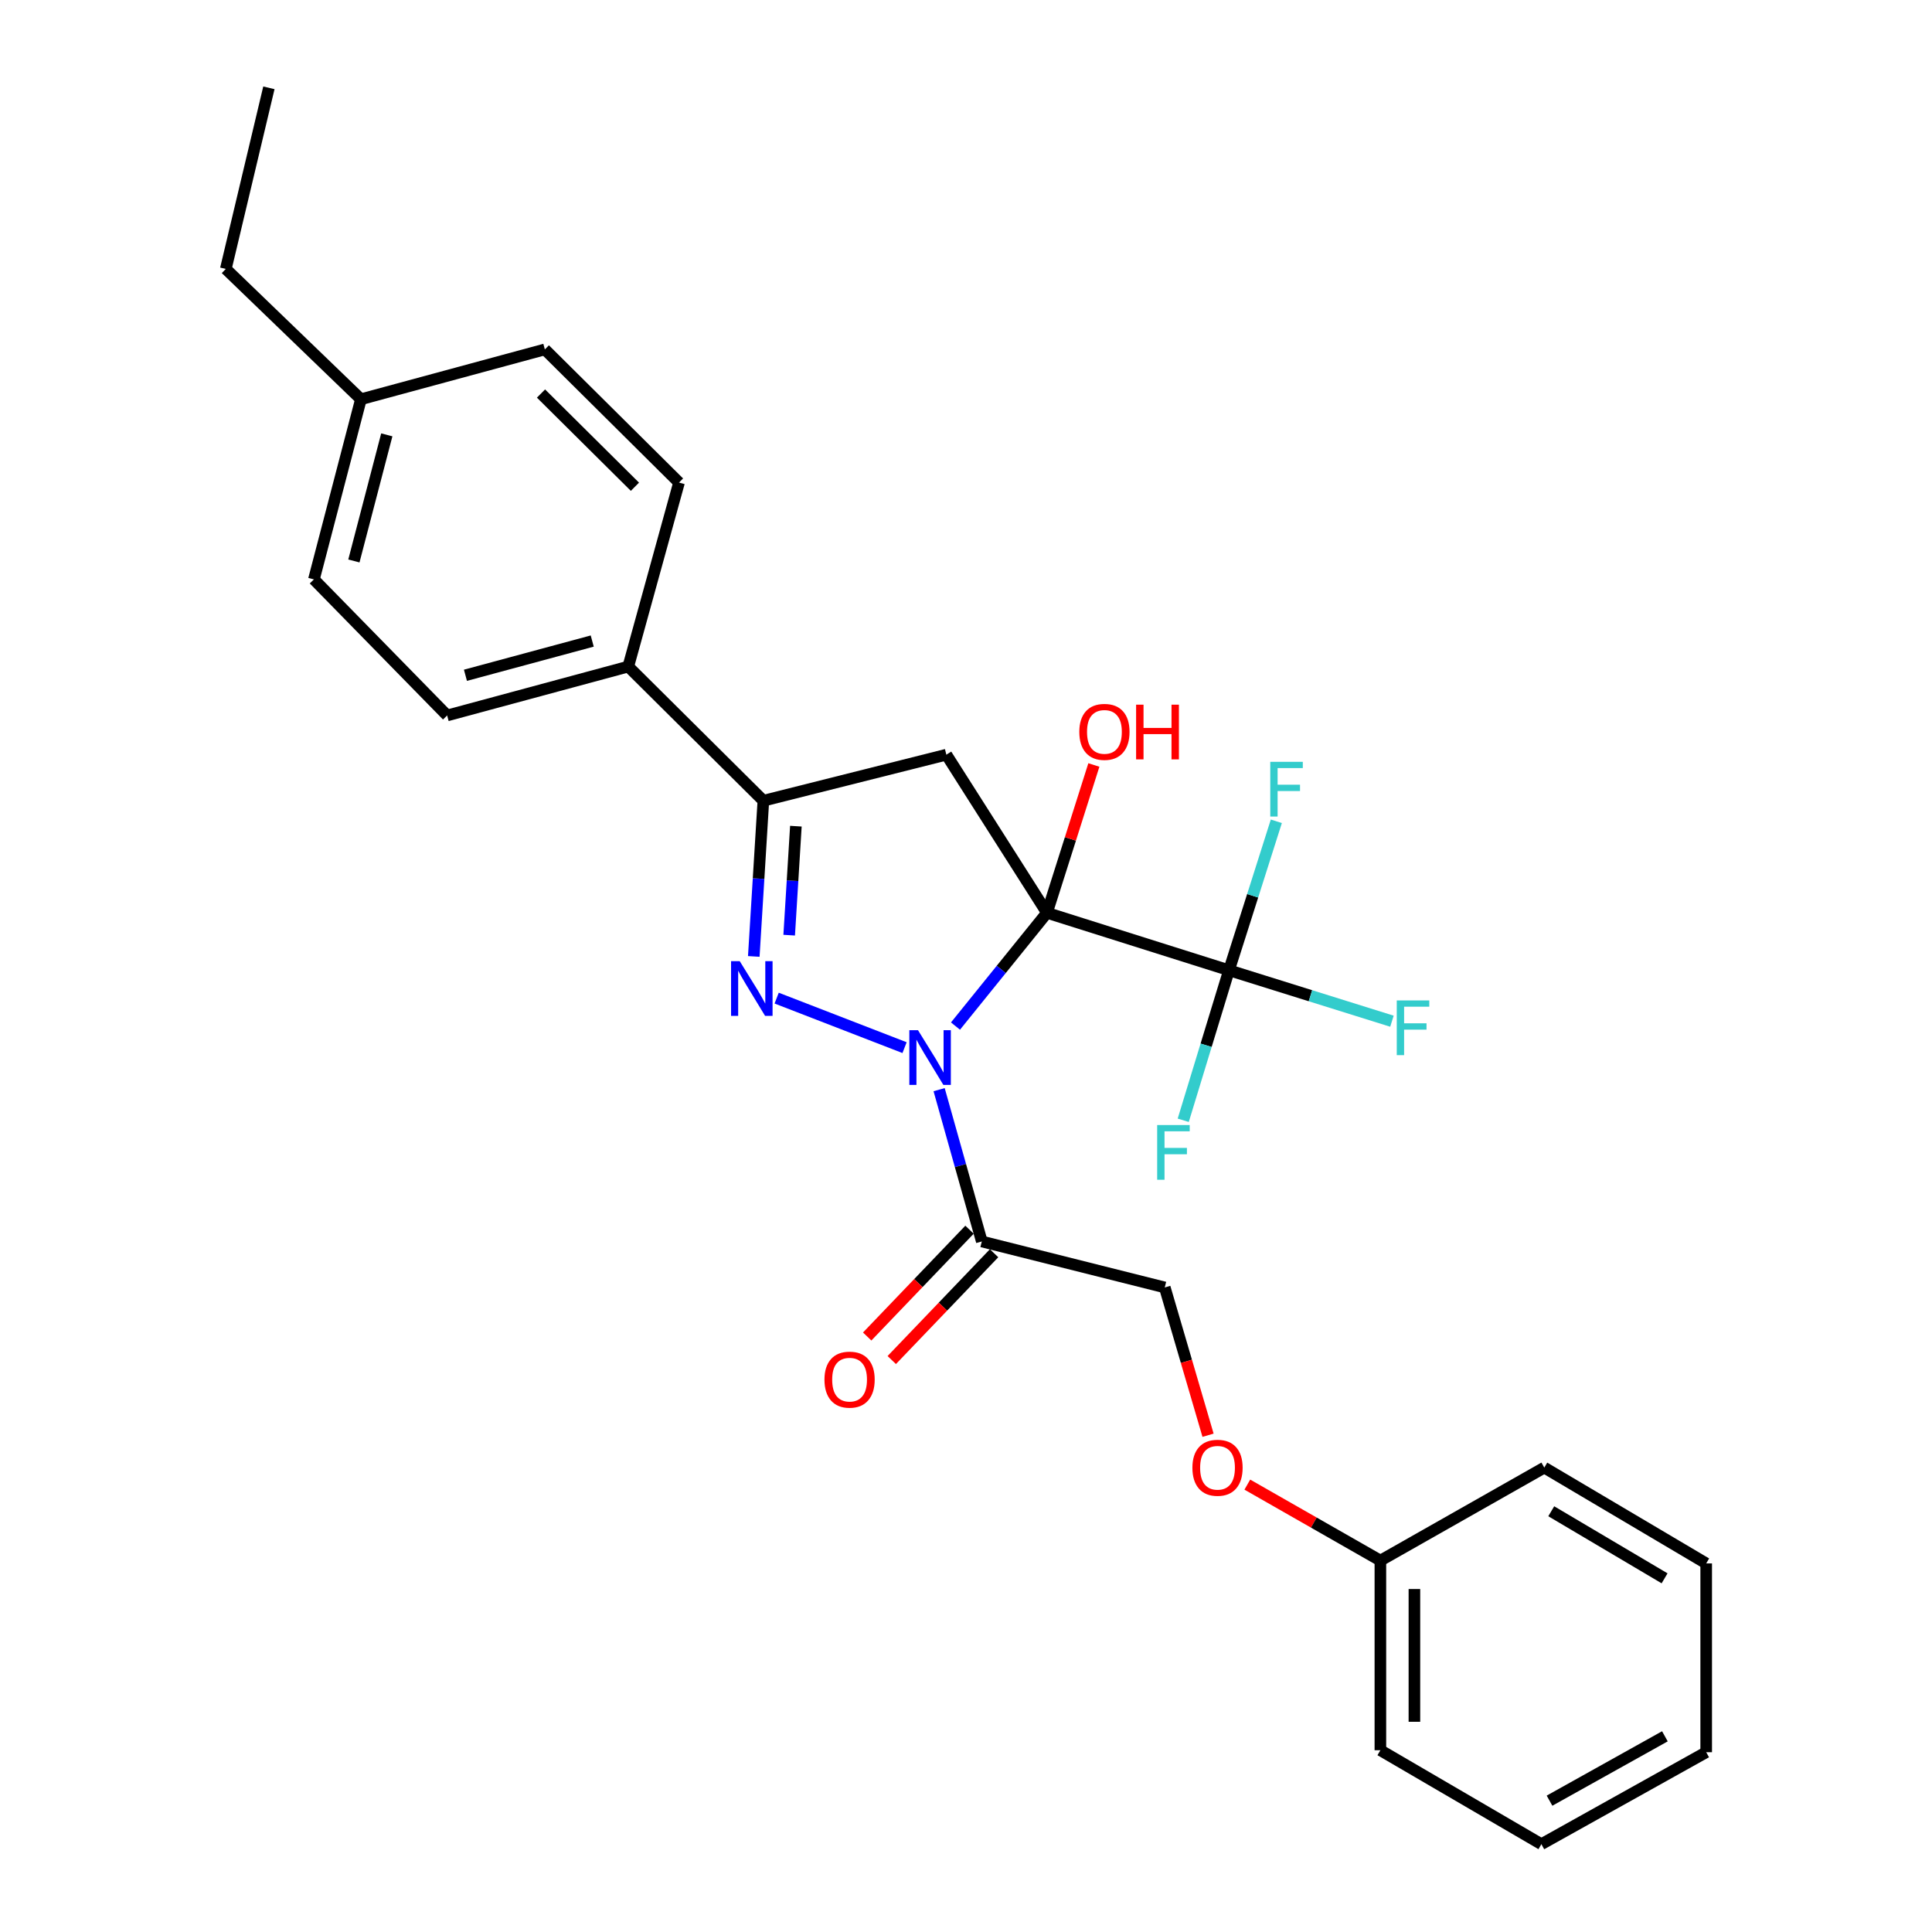 <?xml version='1.0' encoding='iso-8859-1'?>
<svg version='1.1' baseProfile='full'
              xmlns='http://www.w3.org/2000/svg'
                      xmlns:rdkit='http://www.rdkit.org/xml'
                      xmlns:xlink='http://www.w3.org/1999/xlink'
                  xml:space='preserve'
width='1000px' height='1000px' viewBox='0 0 1000 1000'>
<!-- END OF HEADER -->
<rect style='opacity:1.0;fill:#FFFFFF;stroke:none' width='1000' height='1000' x='0' y='0'> </rect>
<path class='bond-0' d='M 541.905,472.468 L 518.231,501.781' style='fill:none;fill-rule:evenodd;stroke:#000000;stroke-width:6px;stroke-linecap:butt;stroke-linejoin:miter;stroke-opacity:1' />
<path class='bond-0' d='M 518.231,501.781 L 494.557,531.095' style='fill:none;fill-rule:evenodd;stroke:#0000FF;stroke-width:6px;stroke-linecap:butt;stroke-linejoin:miter;stroke-opacity:1' />
<path class='bond-2' d='M 541.905,472.468 L 489.834,390.625' style='fill:none;fill-rule:evenodd;stroke:#000000;stroke-width:6px;stroke-linecap:butt;stroke-linejoin:miter;stroke-opacity:1' />
<path class='bond-3' d='M 541.905,472.468 L 636.125,502.211' style='fill:none;fill-rule:evenodd;stroke:#000000;stroke-width:6px;stroke-linecap:butt;stroke-linejoin:miter;stroke-opacity:1' />
<path class='bond-7' d='M 541.905,472.468 L 554.045,434.212' style='fill:none;fill-rule:evenodd;stroke:#000000;stroke-width:6px;stroke-linecap:butt;stroke-linejoin:miter;stroke-opacity:1' />
<path class='bond-7' d='M 554.045,434.212 L 566.184,395.955' style='fill:none;fill-rule:evenodd;stroke:#FF0000;stroke-width:6px;stroke-linecap:butt;stroke-linejoin:miter;stroke-opacity:1' />
<path class='bond-1' d='M 468.197,542.257 L 401.997,516.623' style='fill:none;fill-rule:evenodd;stroke:#0000FF;stroke-width:6px;stroke-linecap:butt;stroke-linejoin:miter;stroke-opacity:1' />
<path class='bond-5' d='M 486.087,564.007 L 497.133,603.295' style='fill:none;fill-rule:evenodd;stroke:#0000FF;stroke-width:6px;stroke-linecap:butt;stroke-linejoin:miter;stroke-opacity:1' />
<path class='bond-5' d='M 497.133,603.295 L 508.179,642.582' style='fill:none;fill-rule:evenodd;stroke:#000000;stroke-width:6px;stroke-linecap:butt;stroke-linejoin:miter;stroke-opacity:1' />
<path class='bond-27' d='M 390.158,495.049 L 392.637,454.754' style='fill:none;fill-rule:evenodd;stroke:#0000FF;stroke-width:6px;stroke-linecap:butt;stroke-linejoin:miter;stroke-opacity:1' />
<path class='bond-27' d='M 392.637,454.754 L 395.115,414.458' style='fill:none;fill-rule:evenodd;stroke:#000000;stroke-width:6px;stroke-linecap:butt;stroke-linejoin:miter;stroke-opacity:1' />
<path class='bond-27' d='M 408.48,484.041 L 410.215,455.835' style='fill:none;fill-rule:evenodd;stroke:#0000FF;stroke-width:6px;stroke-linecap:butt;stroke-linejoin:miter;stroke-opacity:1' />
<path class='bond-27' d='M 410.215,455.835 L 411.95,427.628' style='fill:none;fill-rule:evenodd;stroke:#000000;stroke-width:6px;stroke-linecap:butt;stroke-linejoin:miter;stroke-opacity:1' />
<path class='bond-4' d='M 489.834,390.625 L 395.115,414.458' style='fill:none;fill-rule:evenodd;stroke:#000000;stroke-width:6px;stroke-linecap:butt;stroke-linejoin:miter;stroke-opacity:1' />
<path class='bond-10' d='M 636.125,502.211 L 648.376,463.655' style='fill:none;fill-rule:evenodd;stroke:#000000;stroke-width:6px;stroke-linecap:butt;stroke-linejoin:miter;stroke-opacity:1' />
<path class='bond-10' d='M 648.376,463.655 L 660.627,425.099' style='fill:none;fill-rule:evenodd;stroke:#33CCCC;stroke-width:6px;stroke-linecap:butt;stroke-linejoin:miter;stroke-opacity:1' />
<path class='bond-11' d='M 636.125,502.211 L 624.283,541.034' style='fill:none;fill-rule:evenodd;stroke:#000000;stroke-width:6px;stroke-linecap:butt;stroke-linejoin:miter;stroke-opacity:1' />
<path class='bond-11' d='M 624.283,541.034 L 612.441,579.856' style='fill:none;fill-rule:evenodd;stroke:#33CCCC;stroke-width:6px;stroke-linecap:butt;stroke-linejoin:miter;stroke-opacity:1' />
<path class='bond-12' d='M 636.125,502.211 L 678.296,515.392' style='fill:none;fill-rule:evenodd;stroke:#000000;stroke-width:6px;stroke-linecap:butt;stroke-linejoin:miter;stroke-opacity:1' />
<path class='bond-12' d='M 678.296,515.392 L 720.467,528.572' style='fill:none;fill-rule:evenodd;stroke:#33CCCC;stroke-width:6px;stroke-linecap:butt;stroke-linejoin:miter;stroke-opacity:1' />
<path class='bond-6' d='M 395.115,414.458 L 325.189,345.012' style='fill:none;fill-rule:evenodd;stroke:#000000;stroke-width:6px;stroke-linecap:butt;stroke-linejoin:miter;stroke-opacity:1' />
<path class='bond-8' d='M 508.179,642.582 L 602.879,666.377' style='fill:none;fill-rule:evenodd;stroke:#000000;stroke-width:6px;stroke-linecap:butt;stroke-linejoin:miter;stroke-opacity:1' />
<path class='bond-9' d='M 501.821,636.491 L 475.338,664.132' style='fill:none;fill-rule:evenodd;stroke:#000000;stroke-width:6px;stroke-linecap:butt;stroke-linejoin:miter;stroke-opacity:1' />
<path class='bond-9' d='M 475.338,664.132 L 448.855,691.773' style='fill:none;fill-rule:evenodd;stroke:#FF0000;stroke-width:6px;stroke-linecap:butt;stroke-linejoin:miter;stroke-opacity:1' />
<path class='bond-9' d='M 514.538,648.674 L 488.055,676.316' style='fill:none;fill-rule:evenodd;stroke:#000000;stroke-width:6px;stroke-linecap:butt;stroke-linejoin:miter;stroke-opacity:1' />
<path class='bond-9' d='M 488.055,676.316 L 461.572,703.957' style='fill:none;fill-rule:evenodd;stroke:#FF0000;stroke-width:6px;stroke-linecap:butt;stroke-linejoin:miter;stroke-opacity:1' />
<path class='bond-13' d='M 325.189,345.012 L 231.439,370.323' style='fill:none;fill-rule:evenodd;stroke:#000000;stroke-width:6px;stroke-linecap:butt;stroke-linejoin:miter;stroke-opacity:1' />
<path class='bond-13' d='M 306.536,331.806 L 240.911,349.524' style='fill:none;fill-rule:evenodd;stroke:#000000;stroke-width:6px;stroke-linecap:butt;stroke-linejoin:miter;stroke-opacity:1' />
<path class='bond-14' d='M 325.189,345.012 L 351.459,249.774' style='fill:none;fill-rule:evenodd;stroke:#000000;stroke-width:6px;stroke-linecap:butt;stroke-linejoin:miter;stroke-opacity:1' />
<path class='bond-15' d='M 602.879,666.377 L 614.08,704.628' style='fill:none;fill-rule:evenodd;stroke:#000000;stroke-width:6px;stroke-linecap:butt;stroke-linejoin:miter;stroke-opacity:1' />
<path class='bond-15' d='M 614.08,704.628 L 625.281,742.879' style='fill:none;fill-rule:evenodd;stroke:#FF0000;stroke-width:6px;stroke-linecap:butt;stroke-linejoin:miter;stroke-opacity:1' />
<path class='bond-17' d='M 231.439,370.323 L 162.481,299.897' style='fill:none;fill-rule:evenodd;stroke:#000000;stroke-width:6px;stroke-linecap:butt;stroke-linejoin:miter;stroke-opacity:1' />
<path class='bond-16' d='M 351.459,249.774 L 282.012,180.855' style='fill:none;fill-rule:evenodd;stroke:#000000;stroke-width:6px;stroke-linecap:butt;stroke-linejoin:miter;stroke-opacity:1' />
<path class='bond-16' d='M 328.637,251.937 L 280.024,203.694' style='fill:none;fill-rule:evenodd;stroke:#000000;stroke-width:6px;stroke-linecap:butt;stroke-linejoin:miter;stroke-opacity:1' />
<path class='bond-19' d='M 645.613,768.436 L 680.049,788.096' style='fill:none;fill-rule:evenodd;stroke:#FF0000;stroke-width:6px;stroke-linecap:butt;stroke-linejoin:miter;stroke-opacity:1' />
<path class='bond-19' d='M 680.049,788.096 L 714.485,807.756' style='fill:none;fill-rule:evenodd;stroke:#000000;stroke-width:6px;stroke-linecap:butt;stroke-linejoin:miter;stroke-opacity:1' />
<path class='bond-18' d='M 282.012,180.855 L 186.814,206.646' style='fill:none;fill-rule:evenodd;stroke:#000000;stroke-width:6px;stroke-linecap:butt;stroke-linejoin:miter;stroke-opacity:1' />
<path class='bond-28' d='M 162.481,299.897 L 186.814,206.646' style='fill:none;fill-rule:evenodd;stroke:#000000;stroke-width:6px;stroke-linecap:butt;stroke-linejoin:miter;stroke-opacity:1' />
<path class='bond-28' d='M 183.172,290.356 L 200.205,225.08' style='fill:none;fill-rule:evenodd;stroke:#000000;stroke-width:6px;stroke-linecap:butt;stroke-linejoin:miter;stroke-opacity:1' />
<path class='bond-20' d='M 186.814,206.646 L 116.878,139.195' style='fill:none;fill-rule:evenodd;stroke:#000000;stroke-width:6px;stroke-linecap:butt;stroke-linejoin:miter;stroke-opacity:1' />
<path class='bond-21' d='M 714.485,807.756 L 714.485,905.919' style='fill:none;fill-rule:evenodd;stroke:#000000;stroke-width:6px;stroke-linecap:butt;stroke-linejoin:miter;stroke-opacity:1' />
<path class='bond-21' d='M 732.096,822.48 L 732.096,891.194' style='fill:none;fill-rule:evenodd;stroke:#000000;stroke-width:6px;stroke-linecap:butt;stroke-linejoin:miter;stroke-opacity:1' />
<path class='bond-22' d='M 714.485,807.756 L 799.322,759.628' style='fill:none;fill-rule:evenodd;stroke:#000000;stroke-width:6px;stroke-linecap:butt;stroke-linejoin:miter;stroke-opacity:1' />
<path class='bond-23' d='M 116.878,139.195 L 139.176,45.455' style='fill:none;fill-rule:evenodd;stroke:#000000;stroke-width:6px;stroke-linecap:butt;stroke-linejoin:miter;stroke-opacity:1' />
<path class='bond-24' d='M 714.485,905.919 L 797.815,954.545' style='fill:none;fill-rule:evenodd;stroke:#000000;stroke-width:6px;stroke-linecap:butt;stroke-linejoin:miter;stroke-opacity:1' />
<path class='bond-25' d='M 799.322,759.628 L 883.122,809.224' style='fill:none;fill-rule:evenodd;stroke:#000000;stroke-width:6px;stroke-linecap:butt;stroke-linejoin:miter;stroke-opacity:1' />
<path class='bond-25' d='M 802.923,782.224 L 861.583,816.94' style='fill:none;fill-rule:evenodd;stroke:#000000;stroke-width:6px;stroke-linecap:butt;stroke-linejoin:miter;stroke-opacity:1' />
<path class='bond-29' d='M 797.815,954.545 L 883.122,906.946' style='fill:none;fill-rule:evenodd;stroke:#000000;stroke-width:6px;stroke-linecap:butt;stroke-linejoin:miter;stroke-opacity:1' />
<path class='bond-29' d='M 802.03,932.026 L 861.745,898.707' style='fill:none;fill-rule:evenodd;stroke:#000000;stroke-width:6px;stroke-linecap:butt;stroke-linejoin:miter;stroke-opacity:1' />
<path class='bond-26' d='M 883.122,809.224 L 883.122,906.946' style='fill:none;fill-rule:evenodd;stroke:#000000;stroke-width:6px;stroke-linecap:butt;stroke-linejoin:miter;stroke-opacity:1' />
<path  class='atom-1' d='M 475.15 533.214
L 484.43 548.214
Q 485.35 549.694, 486.83 552.374
Q 488.31 555.054, 488.39 555.214
L 488.39 533.214
L 492.15 533.214
L 492.15 561.534
L 488.27 561.534
L 478.31 545.134
Q 477.15 543.214, 475.91 541.014
Q 474.71 538.814, 474.35 538.134
L 474.35 561.534
L 470.67 561.534
L 470.67 533.214
L 475.15 533.214
' fill='#0000FF'/>
<path  class='atom-2' d='M 382.877 497.483
L 392.157 512.483
Q 393.077 513.963, 394.557 516.643
Q 396.037 519.323, 396.117 519.483
L 396.117 497.483
L 399.877 497.483
L 399.877 525.803
L 395.997 525.803
L 386.037 509.403
Q 384.877 507.483, 383.637 505.283
Q 382.437 503.083, 382.077 502.403
L 382.077 525.803
L 378.397 525.803
L 378.397 497.483
L 382.877 497.483
' fill='#0000FF'/>
<path  class='atom-8' d='M 558.648 378.817
Q 558.648 372.017, 562.008 368.217
Q 565.368 364.417, 571.648 364.417
Q 577.928 364.417, 581.288 368.217
Q 584.648 372.017, 584.648 378.817
Q 584.648 385.697, 581.248 389.617
Q 577.848 393.497, 571.648 393.497
Q 565.408 393.497, 562.008 389.617
Q 558.648 385.737, 558.648 378.817
M 571.648 390.297
Q 575.968 390.297, 578.288 387.417
Q 580.648 384.497, 580.648 378.817
Q 580.648 373.257, 578.288 370.457
Q 575.968 367.617, 571.648 367.617
Q 567.328 367.617, 564.968 370.417
Q 562.648 373.217, 562.648 378.817
Q 562.648 384.537, 564.968 387.417
Q 567.328 390.297, 571.648 390.297
' fill='#FF0000'/>
<path  class='atom-8' d='M 588.048 364.737
L 591.888 364.737
L 591.888 376.777
L 606.368 376.777
L 606.368 364.737
L 610.208 364.737
L 610.208 393.057
L 606.368 393.057
L 606.368 379.977
L 591.888 379.977
L 591.888 393.057
L 588.048 393.057
L 588.048 364.737
' fill='#FF0000'/>
<path  class='atom-10' d='M 426.74 714.095
Q 426.74 707.295, 430.1 703.495
Q 433.46 699.695, 439.74 699.695
Q 446.02 699.695, 449.38 703.495
Q 452.74 707.295, 452.74 714.095
Q 452.74 720.975, 449.34 724.895
Q 445.94 728.775, 439.74 728.775
Q 433.5 728.775, 430.1 724.895
Q 426.74 721.015, 426.74 714.095
M 439.74 725.575
Q 444.06 725.575, 446.38 722.695
Q 448.74 719.775, 448.74 714.095
Q 448.74 708.535, 446.38 705.735
Q 444.06 702.895, 439.74 702.895
Q 435.42 702.895, 433.06 705.695
Q 430.74 708.495, 430.74 714.095
Q 430.74 719.815, 433.06 722.695
Q 435.42 725.575, 439.74 725.575
' fill='#FF0000'/>
<path  class='atom-11' d='M 657.487 394.32
L 674.327 394.32
L 674.327 397.56
L 661.287 397.56
L 661.287 406.16
L 672.887 406.16
L 672.887 409.44
L 661.287 409.44
L 661.287 422.64
L 657.487 422.64
L 657.487 394.32
' fill='#33CCCC'/>
<path  class='atom-12' d='M 598.95 582.32
L 615.79 582.32
L 615.79 585.56
L 602.75 585.56
L 602.75 594.16
L 614.35 594.16
L 614.35 597.44
L 602.75 597.44
L 602.75 610.64
L 598.95 610.64
L 598.95 582.32
' fill='#33CCCC'/>
<path  class='atom-13' d='M 722.962 517.824
L 739.802 517.824
L 739.802 521.064
L 726.762 521.064
L 726.762 529.664
L 738.362 529.664
L 738.362 532.944
L 726.762 532.944
L 726.762 546.144
L 722.962 546.144
L 722.962 517.824
' fill='#33CCCC'/>
<path  class='atom-16' d='M 617.186 759.708
Q 617.186 752.908, 620.546 749.108
Q 623.906 745.308, 630.186 745.308
Q 636.466 745.308, 639.826 749.108
Q 643.186 752.908, 643.186 759.708
Q 643.186 766.588, 639.786 770.508
Q 636.386 774.388, 630.186 774.388
Q 623.946 774.388, 620.546 770.508
Q 617.186 766.628, 617.186 759.708
M 630.186 771.188
Q 634.506 771.188, 636.826 768.308
Q 639.186 765.388, 639.186 759.708
Q 639.186 754.148, 636.826 751.348
Q 634.506 748.508, 630.186 748.508
Q 625.866 748.508, 623.506 751.308
Q 621.186 754.108, 621.186 759.708
Q 621.186 765.428, 623.506 768.308
Q 625.866 771.188, 630.186 771.188
' fill='#FF0000'/>
</svg>
